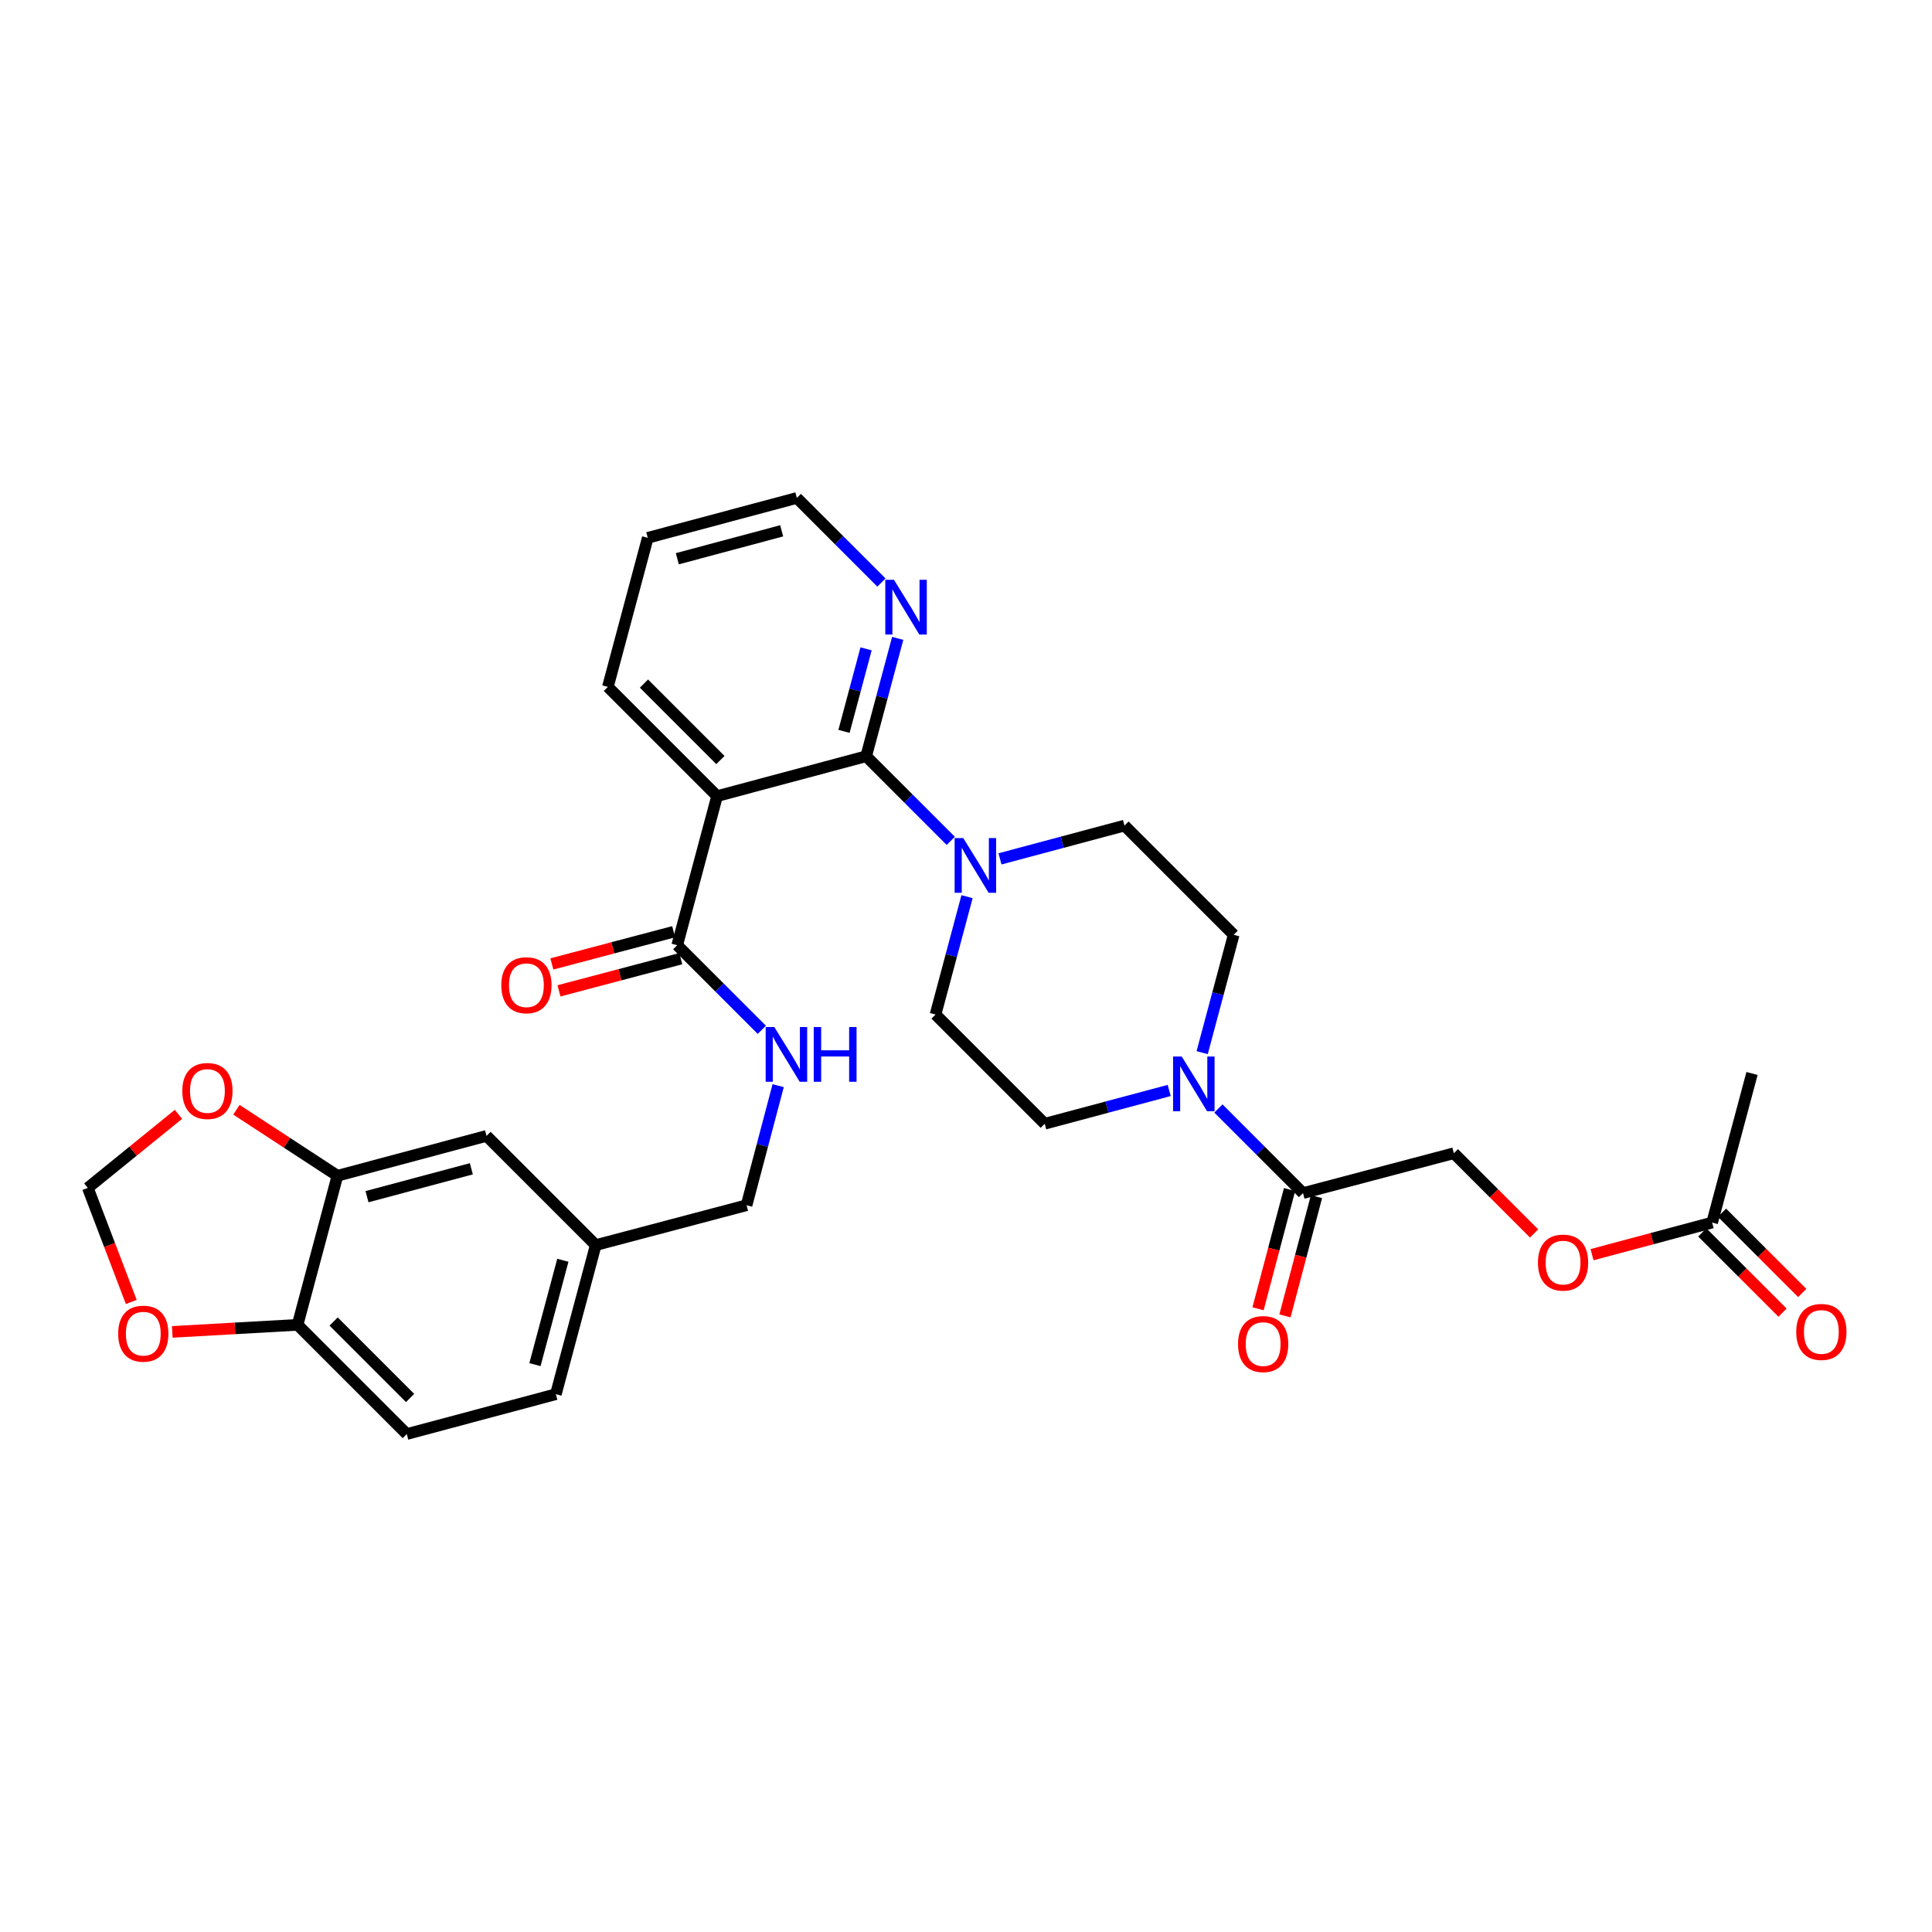 <?xml version='1.0' encoding='iso-8859-1'?>
<svg version='1.1' baseProfile='full'
              xmlns='http://www.w3.org/2000/svg'
                      xmlns:rdkit='http://www.rdkit.org/xml'
                      xmlns:xlink='http://www.w3.org/1999/xlink'
                  xml:space='preserve'
width='1000px' height='1000px' viewBox='0 0 1000 1000'>
<!-- END OF HEADER -->
<rect style='opacity:1.0;fill:#FFFFFF;stroke:none' width='1000' height='1000' x='0' y='0'> </rect>
<path class='bond-0' d='M 630.655,573.752 L 652.548,595.648' style='fill:none;fill-rule:evenodd;stroke:#0000FF;stroke-width:6px;stroke-linecap:butt;stroke-linejoin:miter;stroke-opacity:1' />
<path class='bond-0' d='M 652.548,595.648 L 674.442,617.545' style='fill:none;fill-rule:evenodd;stroke:#000000;stroke-width:6px;stroke-linecap:butt;stroke-linejoin:miter;stroke-opacity:1' />
<path class='bond-1' d='M 605.179,564.418 L 572.965,573.034' style='fill:none;fill-rule:evenodd;stroke:#0000FF;stroke-width:6px;stroke-linecap:butt;stroke-linejoin:miter;stroke-opacity:1' />
<path class='bond-1' d='M 572.965,573.034 L 540.751,581.65' style='fill:none;fill-rule:evenodd;stroke:#000000;stroke-width:6px;stroke-linecap:butt;stroke-linejoin:miter;stroke-opacity:1' />
<path class='bond-2' d='M 622.237,544.854 L 630.396,514.35' style='fill:none;fill-rule:evenodd;stroke:#0000FF;stroke-width:6px;stroke-linecap:butt;stroke-linejoin:miter;stroke-opacity:1' />
<path class='bond-2' d='M 630.396,514.35 L 638.555,483.846' style='fill:none;fill-rule:evenodd;stroke:#000000;stroke-width:6px;stroke-linecap:butt;stroke-linejoin:miter;stroke-opacity:1' />
<path class='bond-3' d='M 667.474,615.703 L 659.314,646.564' style='fill:none;fill-rule:evenodd;stroke:#000000;stroke-width:6px;stroke-linecap:butt;stroke-linejoin:miter;stroke-opacity:1' />
<path class='bond-3' d='M 659.314,646.564 L 651.155,677.426' style='fill:none;fill-rule:evenodd;stroke:#FF0000;stroke-width:6px;stroke-linecap:butt;stroke-linejoin:miter;stroke-opacity:1' />
<path class='bond-3' d='M 681.411,619.388 L 673.251,650.249' style='fill:none;fill-rule:evenodd;stroke:#000000;stroke-width:6px;stroke-linecap:butt;stroke-linejoin:miter;stroke-opacity:1' />
<path class='bond-3' d='M 673.251,650.249 L 665.092,681.111' style='fill:none;fill-rule:evenodd;stroke:#FF0000;stroke-width:6px;stroke-linecap:butt;stroke-linejoin:miter;stroke-opacity:1' />
<path class='bond-4' d='M 674.442,617.545 L 752.512,596.907' style='fill:none;fill-rule:evenodd;stroke:#000000;stroke-width:6px;stroke-linecap:butt;stroke-linejoin:miter;stroke-opacity:1' />
<path class='bond-5' d='M 540.751,581.65 L 484.225,525.124' style='fill:none;fill-rule:evenodd;stroke:#000000;stroke-width:6px;stroke-linecap:butt;stroke-linejoin:miter;stroke-opacity:1' />
<path class='bond-6' d='M 638.555,483.846 L 582.029,427.32' style='fill:none;fill-rule:evenodd;stroke:#000000;stroke-width:6px;stroke-linecap:butt;stroke-linejoin:miter;stroke-opacity:1' />
<path class='bond-7' d='M 335.277,278.372 L 412.442,257.734' style='fill:none;fill-rule:evenodd;stroke:#000000;stroke-width:6px;stroke-linecap:butt;stroke-linejoin:miter;stroke-opacity:1' />
<path class='bond-7' d='M 350.577,289.203 L 404.592,274.756' style='fill:none;fill-rule:evenodd;stroke:#000000;stroke-width:6px;stroke-linecap:butt;stroke-linejoin:miter;stroke-opacity:1' />
<path class='bond-8' d='M 335.277,278.372 L 314.639,355.537' style='fill:none;fill-rule:evenodd;stroke:#000000;stroke-width:6px;stroke-linecap:butt;stroke-linejoin:miter;stroke-opacity:1' />
<path class='bond-9' d='M 412.442,257.734 L 434.336,279.627' style='fill:none;fill-rule:evenodd;stroke:#000000;stroke-width:6px;stroke-linecap:butt;stroke-linejoin:miter;stroke-opacity:1' />
<path class='bond-9' d='M 434.336,279.627 L 456.23,301.521' style='fill:none;fill-rule:evenodd;stroke:#0000FF;stroke-width:6px;stroke-linecap:butt;stroke-linejoin:miter;stroke-opacity:1' />
<path class='bond-10' d='M 464.647,330.417 L 456.488,360.925' style='fill:none;fill-rule:evenodd;stroke:#0000FF;stroke-width:6px;stroke-linecap:butt;stroke-linejoin:miter;stroke-opacity:1' />
<path class='bond-10' d='M 456.488,360.925 L 448.33,391.433' style='fill:none;fill-rule:evenodd;stroke:#000000;stroke-width:6px;stroke-linecap:butt;stroke-linejoin:miter;stroke-opacity:1' />
<path class='bond-10' d='M 448.273,335.845 L 442.562,357.2' style='fill:none;fill-rule:evenodd;stroke:#0000FF;stroke-width:6px;stroke-linecap:butt;stroke-linejoin:miter;stroke-opacity:1' />
<path class='bond-10' d='M 442.562,357.2 L 436.851,378.556' style='fill:none;fill-rule:evenodd;stroke:#000000;stroke-width:6px;stroke-linecap:butt;stroke-linejoin:miter;stroke-opacity:1' />
<path class='bond-11' d='M 448.33,391.433 L 371.165,412.063' style='fill:none;fill-rule:evenodd;stroke:#000000;stroke-width:6px;stroke-linecap:butt;stroke-linejoin:miter;stroke-opacity:1' />
<path class='bond-12' d='M 448.33,391.433 L 470.223,413.326' style='fill:none;fill-rule:evenodd;stroke:#000000;stroke-width:6px;stroke-linecap:butt;stroke-linejoin:miter;stroke-opacity:1' />
<path class='bond-12' d='M 470.223,413.326 L 492.117,435.22' style='fill:none;fill-rule:evenodd;stroke:#0000FF;stroke-width:6px;stroke-linecap:butt;stroke-linejoin:miter;stroke-opacity:1' />
<path class='bond-13' d='M 371.165,412.063 L 314.639,355.537' style='fill:none;fill-rule:evenodd;stroke:#000000;stroke-width:6px;stroke-linecap:butt;stroke-linejoin:miter;stroke-opacity:1' />
<path class='bond-13' d='M 372.879,393.391 L 333.311,353.823' style='fill:none;fill-rule:evenodd;stroke:#000000;stroke-width:6px;stroke-linecap:butt;stroke-linejoin:miter;stroke-opacity:1' />
<path class='bond-14' d='M 371.165,412.063 L 350.526,489.236' style='fill:none;fill-rule:evenodd;stroke:#000000;stroke-width:6px;stroke-linecap:butt;stroke-linejoin:miter;stroke-opacity:1' />
<path class='bond-15' d='M 500.536,464.116 L 492.381,494.62' style='fill:none;fill-rule:evenodd;stroke:#0000FF;stroke-width:6px;stroke-linecap:butt;stroke-linejoin:miter;stroke-opacity:1' />
<path class='bond-15' d='M 492.381,494.62 L 484.225,525.124' style='fill:none;fill-rule:evenodd;stroke:#000000;stroke-width:6px;stroke-linecap:butt;stroke-linejoin:miter;stroke-opacity:1' />
<path class='bond-16' d='M 517.593,444.552 L 549.811,435.936' style='fill:none;fill-rule:evenodd;stroke:#0000FF;stroke-width:6px;stroke-linecap:butt;stroke-linejoin:miter;stroke-opacity:1' />
<path class='bond-16' d='M 549.811,435.936 L 582.029,427.32' style='fill:none;fill-rule:evenodd;stroke:#000000;stroke-width:6px;stroke-linecap:butt;stroke-linejoin:miter;stroke-opacity:1' />
<path class='bond-17' d='M 348.684,482.268 L 317.163,490.598' style='fill:none;fill-rule:evenodd;stroke:#000000;stroke-width:6px;stroke-linecap:butt;stroke-linejoin:miter;stroke-opacity:1' />
<path class='bond-17' d='M 317.163,490.598 L 285.641,498.929' style='fill:none;fill-rule:evenodd;stroke:#FF0000;stroke-width:6px;stroke-linecap:butt;stroke-linejoin:miter;stroke-opacity:1' />
<path class='bond-17' d='M 352.368,496.205 L 320.846,504.536' style='fill:none;fill-rule:evenodd;stroke:#000000;stroke-width:6px;stroke-linecap:butt;stroke-linejoin:miter;stroke-opacity:1' />
<path class='bond-17' d='M 320.846,504.536 L 289.324,512.866' style='fill:none;fill-rule:evenodd;stroke:#FF0000;stroke-width:6px;stroke-linecap:butt;stroke-linejoin:miter;stroke-opacity:1' />
<path class='bond-18' d='M 350.526,489.236 L 372.42,511.13' style='fill:none;fill-rule:evenodd;stroke:#000000;stroke-width:6px;stroke-linecap:butt;stroke-linejoin:miter;stroke-opacity:1' />
<path class='bond-18' d='M 372.42,511.13 L 394.314,533.024' style='fill:none;fill-rule:evenodd;stroke:#0000FF;stroke-width:6px;stroke-linecap:butt;stroke-linejoin:miter;stroke-opacity:1' />
<path class='bond-19' d='M 402.776,561.941 L 394.599,592.883' style='fill:none;fill-rule:evenodd;stroke:#0000FF;stroke-width:6px;stroke-linecap:butt;stroke-linejoin:miter;stroke-opacity:1' />
<path class='bond-19' d='M 394.599,592.883 L 386.421,623.824' style='fill:none;fill-rule:evenodd;stroke:#000000;stroke-width:6px;stroke-linecap:butt;stroke-linejoin:miter;stroke-opacity:1' />
<path class='bond-20' d='M 386.421,623.824 L 308.352,644.463' style='fill:none;fill-rule:evenodd;stroke:#000000;stroke-width:6px;stroke-linecap:butt;stroke-linejoin:miter;stroke-opacity:1' />
<path class='bond-21' d='M 308.352,644.463 L 287.721,721.628' style='fill:none;fill-rule:evenodd;stroke:#000000;stroke-width:6px;stroke-linecap:butt;stroke-linejoin:miter;stroke-opacity:1' />
<path class='bond-21' d='M 291.33,652.314 L 276.889,706.33' style='fill:none;fill-rule:evenodd;stroke:#000000;stroke-width:6px;stroke-linecap:butt;stroke-linejoin:miter;stroke-opacity:1' />
<path class='bond-22' d='M 308.352,644.463 L 251.825,587.937' style='fill:none;fill-rule:evenodd;stroke:#000000;stroke-width:6px;stroke-linecap:butt;stroke-linejoin:miter;stroke-opacity:1' />
<path class='bond-23' d='M 287.721,721.628 L 210.548,742.266' style='fill:none;fill-rule:evenodd;stroke:#000000;stroke-width:6px;stroke-linecap:butt;stroke-linejoin:miter;stroke-opacity:1' />
<path class='bond-24' d='M 210.548,742.266 L 154.022,685.74' style='fill:none;fill-rule:evenodd;stroke:#000000;stroke-width:6px;stroke-linecap:butt;stroke-linejoin:miter;stroke-opacity:1' />
<path class='bond-24' d='M 212.263,723.594 L 172.694,684.026' style='fill:none;fill-rule:evenodd;stroke:#000000;stroke-width:6px;stroke-linecap:butt;stroke-linejoin:miter;stroke-opacity:1' />
<path class='bond-25' d='M 154.022,685.74 L 174.661,608.567' style='fill:none;fill-rule:evenodd;stroke:#000000;stroke-width:6px;stroke-linecap:butt;stroke-linejoin:miter;stroke-opacity:1' />
<path class='bond-26' d='M 154.022,685.74 L 121.594,687.562' style='fill:none;fill-rule:evenodd;stroke:#000000;stroke-width:6px;stroke-linecap:butt;stroke-linejoin:miter;stroke-opacity:1' />
<path class='bond-26' d='M 121.594,687.562 L 89.166,689.383' style='fill:none;fill-rule:evenodd;stroke:#FF0000;stroke-width:6px;stroke-linecap:butt;stroke-linejoin:miter;stroke-opacity:1' />
<path class='bond-27' d='M 174.661,608.567 L 251.825,587.937' style='fill:none;fill-rule:evenodd;stroke:#000000;stroke-width:6px;stroke-linecap:butt;stroke-linejoin:miter;stroke-opacity:1' />
<path class='bond-27' d='M 189.959,619.399 L 243.974,604.958' style='fill:none;fill-rule:evenodd;stroke:#000000;stroke-width:6px;stroke-linecap:butt;stroke-linejoin:miter;stroke-opacity:1' />
<path class='bond-28' d='M 174.661,608.567 L 148.516,591.489' style='fill:none;fill-rule:evenodd;stroke:#000000;stroke-width:6px;stroke-linecap:butt;stroke-linejoin:miter;stroke-opacity:1' />
<path class='bond-28' d='M 148.516,591.489 L 122.372,574.412' style='fill:none;fill-rule:evenodd;stroke:#FF0000;stroke-width:6px;stroke-linecap:butt;stroke-linejoin:miter;stroke-opacity:1' />
<path class='bond-29' d='M 67.943,673.889 L 56.699,644.372' style='fill:none;fill-rule:evenodd;stroke:#FF0000;stroke-width:6px;stroke-linecap:butt;stroke-linejoin:miter;stroke-opacity:1' />
<path class='bond-29' d='M 56.699,644.372 L 45.455,614.854' style='fill:none;fill-rule:evenodd;stroke:#000000;stroke-width:6px;stroke-linecap:butt;stroke-linejoin:miter;stroke-opacity:1' />
<path class='bond-30' d='M 45.455,614.854 L 68.912,595.815' style='fill:none;fill-rule:evenodd;stroke:#000000;stroke-width:6px;stroke-linecap:butt;stroke-linejoin:miter;stroke-opacity:1' />
<path class='bond-30' d='M 68.912,595.815 L 92.369,576.776' style='fill:none;fill-rule:evenodd;stroke:#FF0000;stroke-width:6px;stroke-linecap:butt;stroke-linejoin:miter;stroke-opacity:1' />
<path class='bond-31' d='M 752.512,596.907 L 773.276,617.67' style='fill:none;fill-rule:evenodd;stroke:#000000;stroke-width:6px;stroke-linecap:butt;stroke-linejoin:miter;stroke-opacity:1' />
<path class='bond-31' d='M 773.276,617.67 L 794.04,638.434' style='fill:none;fill-rule:evenodd;stroke:#FF0000;stroke-width:6px;stroke-linecap:butt;stroke-linejoin:miter;stroke-opacity:1' />
<path class='bond-32' d='M 824.035,649.422 L 855.119,641.108' style='fill:none;fill-rule:evenodd;stroke:#FF0000;stroke-width:6px;stroke-linecap:butt;stroke-linejoin:miter;stroke-opacity:1' />
<path class='bond-32' d='M 855.119,641.108 L 886.203,632.794' style='fill:none;fill-rule:evenodd;stroke:#000000;stroke-width:6px;stroke-linecap:butt;stroke-linejoin:miter;stroke-opacity:1' />
<path class='bond-33' d='M 886.203,632.794 L 906.842,555.629' style='fill:none;fill-rule:evenodd;stroke:#000000;stroke-width:6px;stroke-linecap:butt;stroke-linejoin:miter;stroke-opacity:1' />
<path class='bond-34' d='M 881.106,637.89 L 901.87,658.657' style='fill:none;fill-rule:evenodd;stroke:#000000;stroke-width:6px;stroke-linecap:butt;stroke-linejoin:miter;stroke-opacity:1' />
<path class='bond-34' d='M 901.87,658.657 L 922.633,679.424' style='fill:none;fill-rule:evenodd;stroke:#FF0000;stroke-width:6px;stroke-linecap:butt;stroke-linejoin:miter;stroke-opacity:1' />
<path class='bond-34' d='M 891.3,627.698 L 912.064,648.464' style='fill:none;fill-rule:evenodd;stroke:#000000;stroke-width:6px;stroke-linecap:butt;stroke-linejoin:miter;stroke-opacity:1' />
<path class='bond-34' d='M 912.064,648.464 L 932.828,669.231' style='fill:none;fill-rule:evenodd;stroke:#FF0000;stroke-width:6px;stroke-linecap:butt;stroke-linejoin:miter;stroke-opacity:1' />
<path  class='atom-0' d='M 611.656 546.851
L 620.936 561.851
Q 621.856 563.331, 623.336 566.011
Q 624.816 568.691, 624.896 568.851
L 624.896 546.851
L 628.656 546.851
L 628.656 575.171
L 624.776 575.171
L 614.816 558.771
Q 613.656 556.851, 612.416 554.651
Q 611.216 552.451, 610.856 551.771
L 610.856 575.171
L 607.176 575.171
L 607.176 546.851
L 611.656 546.851
' fill='#0000FF'/>
<path  class='atom-2' d='M 640.804 695.687
Q 640.804 688.887, 644.164 685.087
Q 647.524 681.287, 653.804 681.287
Q 660.084 681.287, 663.444 685.087
Q 666.804 688.887, 666.804 695.687
Q 666.804 702.567, 663.404 706.487
Q 660.004 710.367, 653.804 710.367
Q 647.564 710.367, 644.164 706.487
Q 640.804 702.607, 640.804 695.687
M 653.804 707.167
Q 658.124 707.167, 660.444 704.287
Q 662.804 701.367, 662.804 695.687
Q 662.804 690.127, 660.444 687.327
Q 658.124 684.487, 653.804 684.487
Q 649.484 684.487, 647.124 687.287
Q 644.804 690.087, 644.804 695.687
Q 644.804 701.407, 647.124 704.287
Q 649.484 707.167, 653.804 707.167
' fill='#FF0000'/>
<path  class='atom-7' d='M 462.708 300.1
L 471.988 315.1
Q 472.908 316.58, 474.388 319.26
Q 475.868 321.94, 475.948 322.1
L 475.948 300.1
L 479.708 300.1
L 479.708 328.42
L 475.828 328.42
L 465.868 312.02
Q 464.708 310.1, 463.468 307.9
Q 462.268 305.7, 461.908 305.02
L 461.908 328.42
L 458.228 328.42
L 458.228 300.1
L 462.708 300.1
' fill='#0000FF'/>
<path  class='atom-11' d='M 498.596 433.799
L 507.876 448.799
Q 508.796 450.279, 510.276 452.959
Q 511.756 455.639, 511.836 455.799
L 511.836 433.799
L 515.596 433.799
L 515.596 462.119
L 511.716 462.119
L 501.756 445.719
Q 500.596 443.799, 499.356 441.599
Q 498.156 439.399, 497.796 438.719
L 497.796 462.119
L 494.116 462.119
L 494.116 433.799
L 498.596 433.799
' fill='#0000FF'/>
<path  class='atom-15' d='M 259.464 509.947
Q 259.464 503.147, 262.824 499.347
Q 266.184 495.547, 272.464 495.547
Q 278.744 495.547, 282.104 499.347
Q 285.464 503.147, 285.464 509.947
Q 285.464 516.827, 282.064 520.747
Q 278.664 524.627, 272.464 524.627
Q 266.224 524.627, 262.824 520.747
Q 259.464 516.867, 259.464 509.947
M 272.464 521.427
Q 276.784 521.427, 279.104 518.547
Q 281.464 515.627, 281.464 509.947
Q 281.464 504.387, 279.104 501.587
Q 276.784 498.747, 272.464 498.747
Q 268.144 498.747, 265.784 501.547
Q 263.464 504.347, 263.464 509.947
Q 263.464 515.667, 265.784 518.547
Q 268.144 521.427, 272.464 521.427
' fill='#FF0000'/>
<path  class='atom-16' d='M 400.792 531.602
L 410.072 546.602
Q 410.992 548.082, 412.472 550.762
Q 413.952 553.442, 414.032 553.602
L 414.032 531.602
L 417.792 531.602
L 417.792 559.922
L 413.912 559.922
L 403.952 543.522
Q 402.792 541.602, 401.552 539.402
Q 400.352 537.202, 399.992 536.522
L 399.992 559.922
L 396.312 559.922
L 396.312 531.602
L 400.792 531.602
' fill='#0000FF'/>
<path  class='atom-16' d='M 421.192 531.602
L 425.032 531.602
L 425.032 543.642
L 439.512 543.642
L 439.512 531.602
L 443.352 531.602
L 443.352 559.922
L 439.512 559.922
L 439.512 546.842
L 425.032 546.842
L 425.032 559.922
L 421.192 559.922
L 421.192 531.602
' fill='#0000FF'/>
<path  class='atom-24' d='M 61.166 690.305
Q 61.166 683.505, 64.526 679.705
Q 67.886 675.905, 74.166 675.905
Q 80.446 675.905, 83.806 679.705
Q 87.166 683.505, 87.166 690.305
Q 87.166 697.185, 83.766 701.105
Q 80.366 704.985, 74.166 704.985
Q 67.926 704.985, 64.526 701.105
Q 61.166 697.225, 61.166 690.305
M 74.166 701.785
Q 78.486 701.785, 80.806 698.905
Q 83.166 695.985, 83.166 690.305
Q 83.166 684.745, 80.806 681.945
Q 78.486 679.105, 74.166 679.105
Q 69.846 679.105, 67.486 681.905
Q 65.166 684.705, 65.166 690.305
Q 65.166 696.025, 67.486 698.905
Q 69.846 701.785, 74.166 701.785
' fill='#FF0000'/>
<path  class='atom-26' d='M 94.363 564.687
Q 94.363 557.887, 97.723 554.087
Q 101.083 550.287, 107.363 550.287
Q 113.643 550.287, 117.003 554.087
Q 120.363 557.887, 120.363 564.687
Q 120.363 571.567, 116.963 575.487
Q 113.563 579.367, 107.363 579.367
Q 101.123 579.367, 97.723 575.487
Q 94.363 571.607, 94.363 564.687
M 107.363 576.167
Q 111.683 576.167, 114.003 573.287
Q 116.363 570.367, 116.363 564.687
Q 116.363 559.127, 114.003 556.327
Q 111.683 553.487, 107.363 553.487
Q 103.043 553.487, 100.683 556.287
Q 98.363 559.087, 98.363 564.687
Q 98.363 570.407, 100.683 573.287
Q 103.043 576.167, 107.363 576.167
' fill='#FF0000'/>
<path  class='atom-28' d='M 796.038 653.513
Q 796.038 646.713, 799.398 642.913
Q 802.758 639.113, 809.038 639.113
Q 815.318 639.113, 818.678 642.913
Q 822.038 646.713, 822.038 653.513
Q 822.038 660.393, 818.638 664.313
Q 815.238 668.193, 809.038 668.193
Q 802.798 668.193, 799.398 664.313
Q 796.038 660.433, 796.038 653.513
M 809.038 664.993
Q 813.358 664.993, 815.678 662.113
Q 818.038 659.193, 818.038 653.513
Q 818.038 647.953, 815.678 645.153
Q 813.358 642.313, 809.038 642.313
Q 804.718 642.313, 802.358 645.113
Q 800.038 647.913, 800.038 653.513
Q 800.038 659.233, 802.358 662.113
Q 804.718 664.993, 809.038 664.993
' fill='#FF0000'/>
<path  class='atom-31' d='M 929.729 689.408
Q 929.729 682.608, 933.089 678.808
Q 936.449 675.008, 942.729 675.008
Q 949.009 675.008, 952.369 678.808
Q 955.729 682.608, 955.729 689.408
Q 955.729 696.288, 952.329 700.208
Q 948.929 704.088, 942.729 704.088
Q 936.489 704.088, 933.089 700.208
Q 929.729 696.328, 929.729 689.408
M 942.729 700.888
Q 947.049 700.888, 949.369 698.008
Q 951.729 695.088, 951.729 689.408
Q 951.729 683.848, 949.369 681.048
Q 947.049 678.208, 942.729 678.208
Q 938.409 678.208, 936.049 681.008
Q 933.729 683.808, 933.729 689.408
Q 933.729 695.128, 936.049 698.008
Q 938.409 700.888, 942.729 700.888
' fill='#FF0000'/>
</svg>
